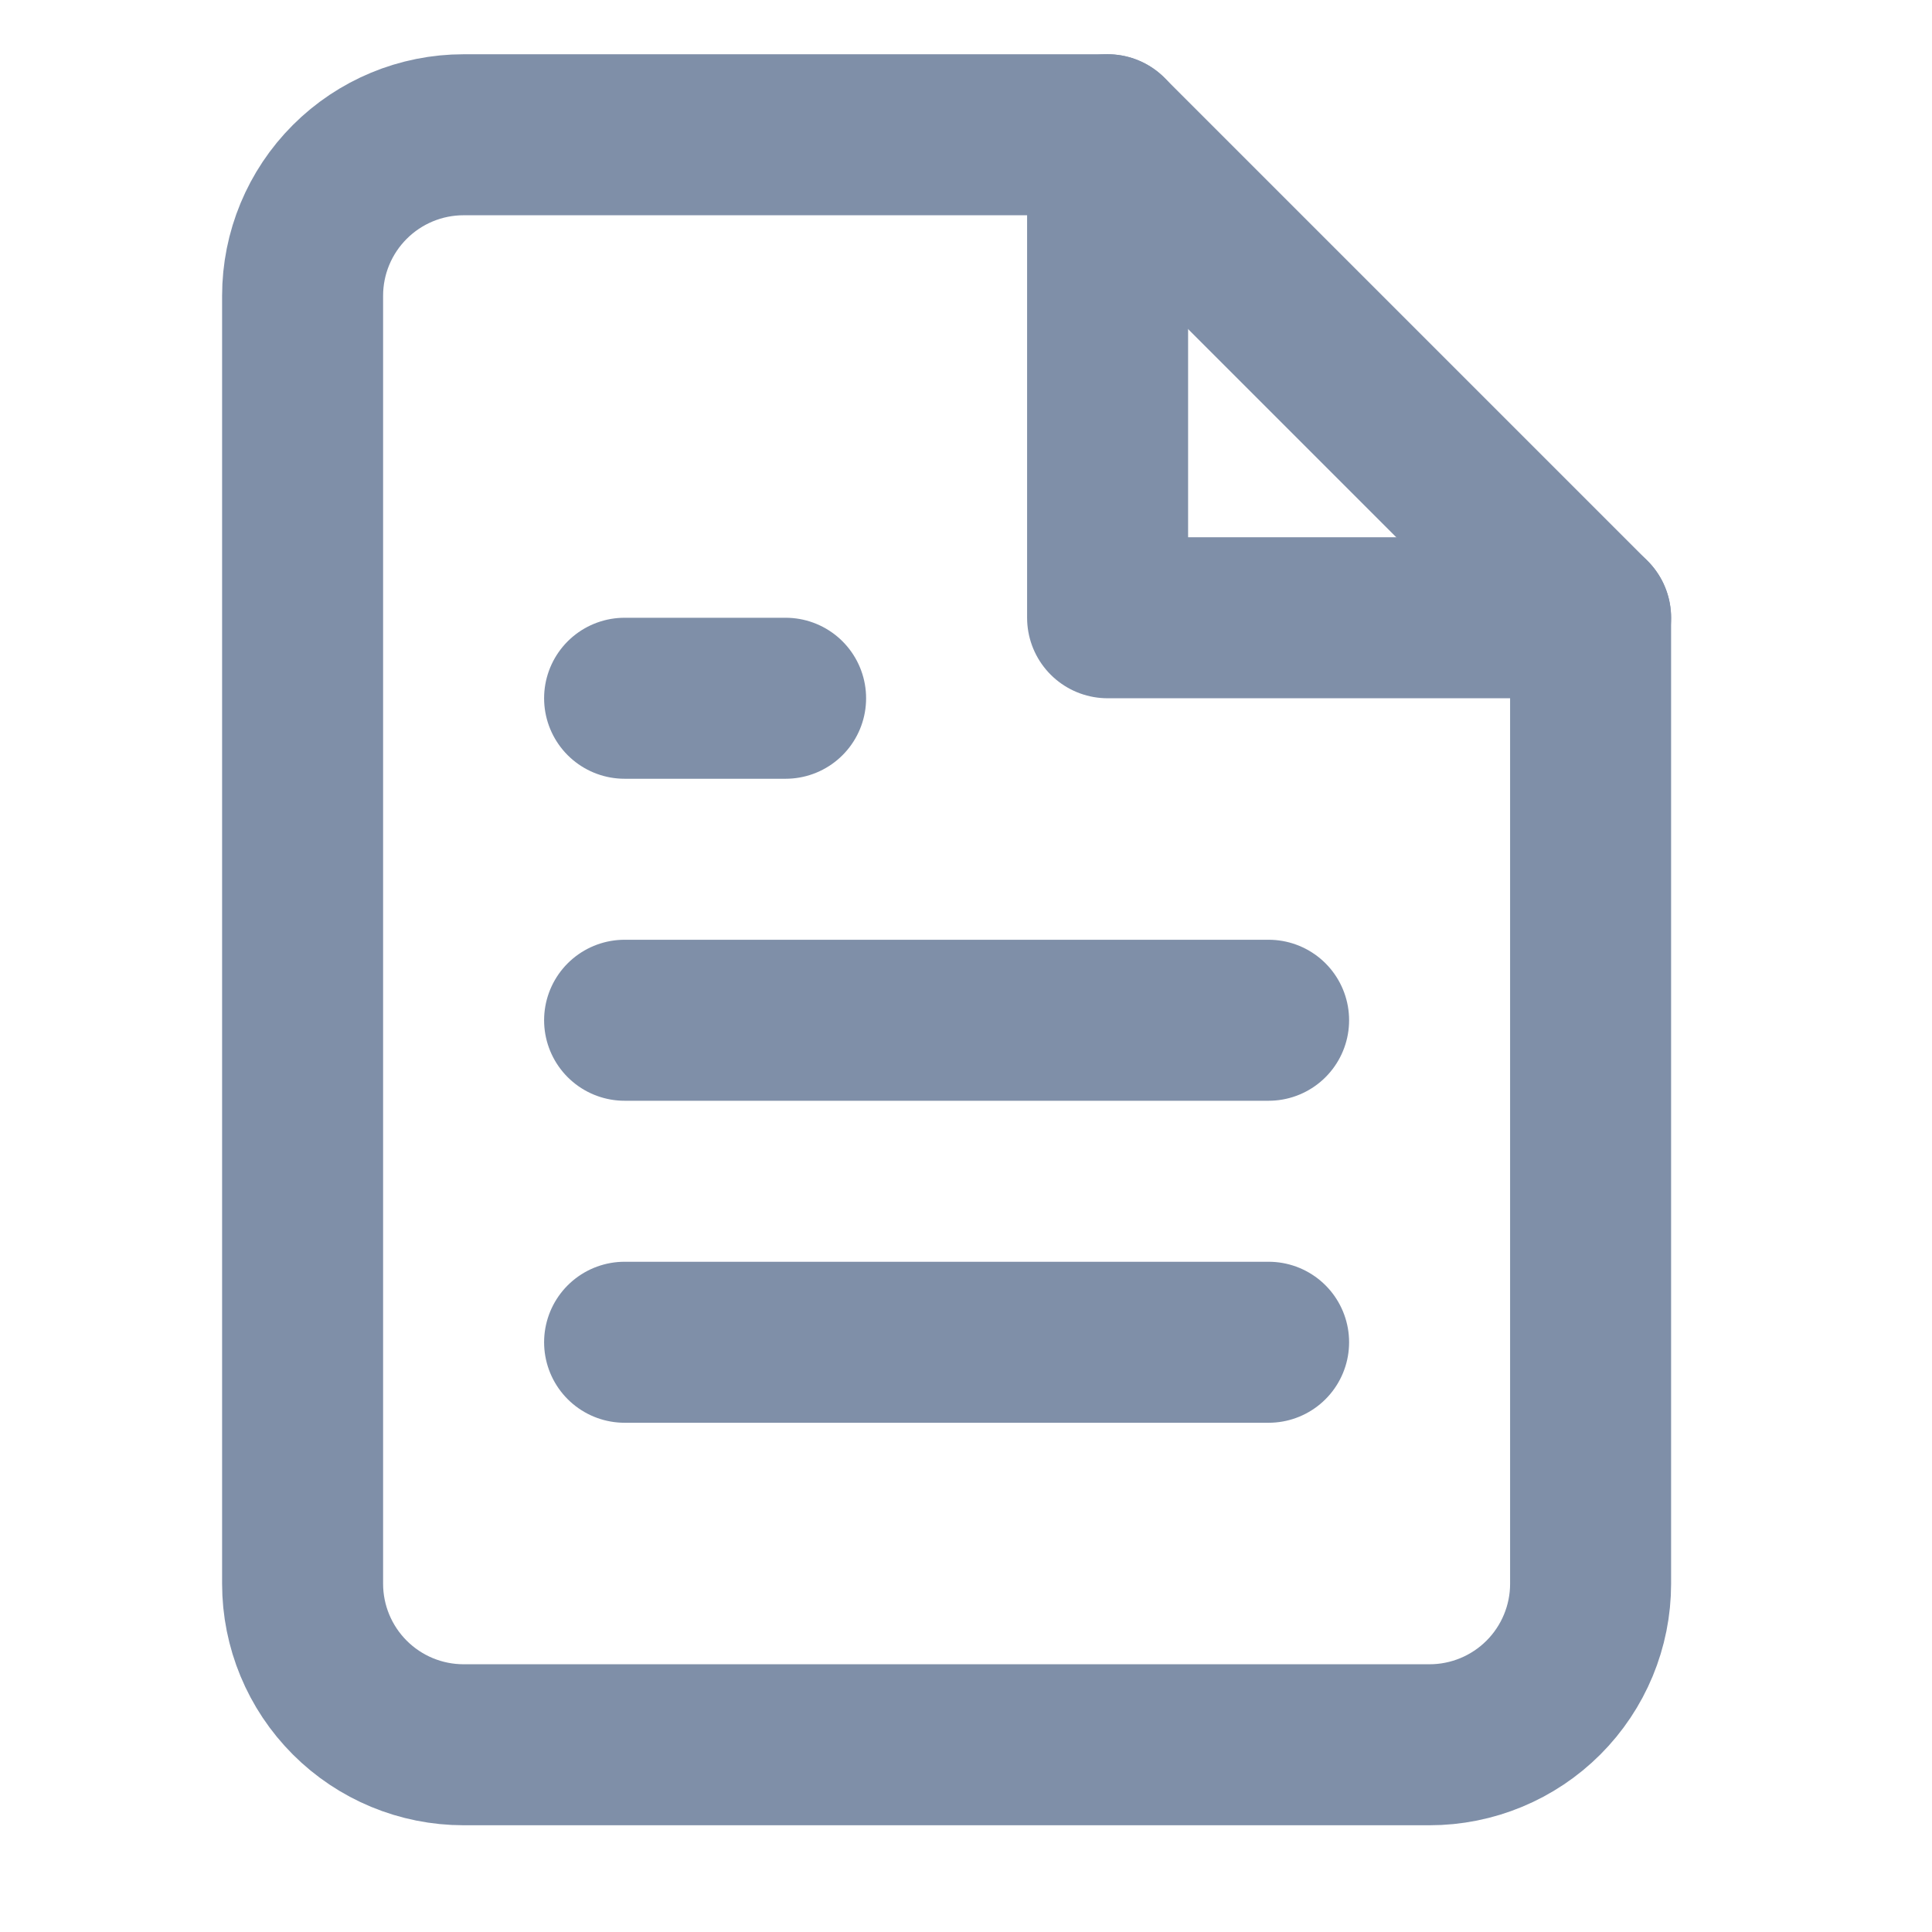 <svg width="24" height="24" viewBox="0 0 24 24" fill="none" xmlns="http://www.w3.org/2000/svg">
<path d="M13.759 1.674H5.759C5.228 1.674 4.72 1.885 4.345 2.26C3.97 2.635 3.759 3.143 3.759 3.674V19.674C3.759 20.204 3.97 20.713 4.345 21.088C4.72 21.463 5.228 21.674 5.759 21.674H17.759C18.289 21.674 18.798 21.463 19.173 21.088C19.548 20.713 19.759 20.204 19.759 19.674V7.674L13.759 1.674Z" stroke="#7F8FA8" stroke-width="2" stroke-linecap="round" stroke-linejoin="round"/>
<path d="M13.759 1.674V7.674H19.759" stroke="#7F8FA8" stroke-width="2" stroke-linecap="round" stroke-linejoin="round"/>
<path d="M15.759 12.674H7.759" stroke="#7F8FA8" stroke-width="2" stroke-linecap="round" stroke-linejoin="round"/>
<path d="M15.759 16.674H7.759" stroke="#7F8FA8" stroke-width="2" stroke-linecap="round" stroke-linejoin="round"/>
<path d="M9.759 8.674H8.759H7.759" stroke="#7F8FA8" stroke-width="2" stroke-linecap="round" stroke-linejoin="round"/>
</svg>

